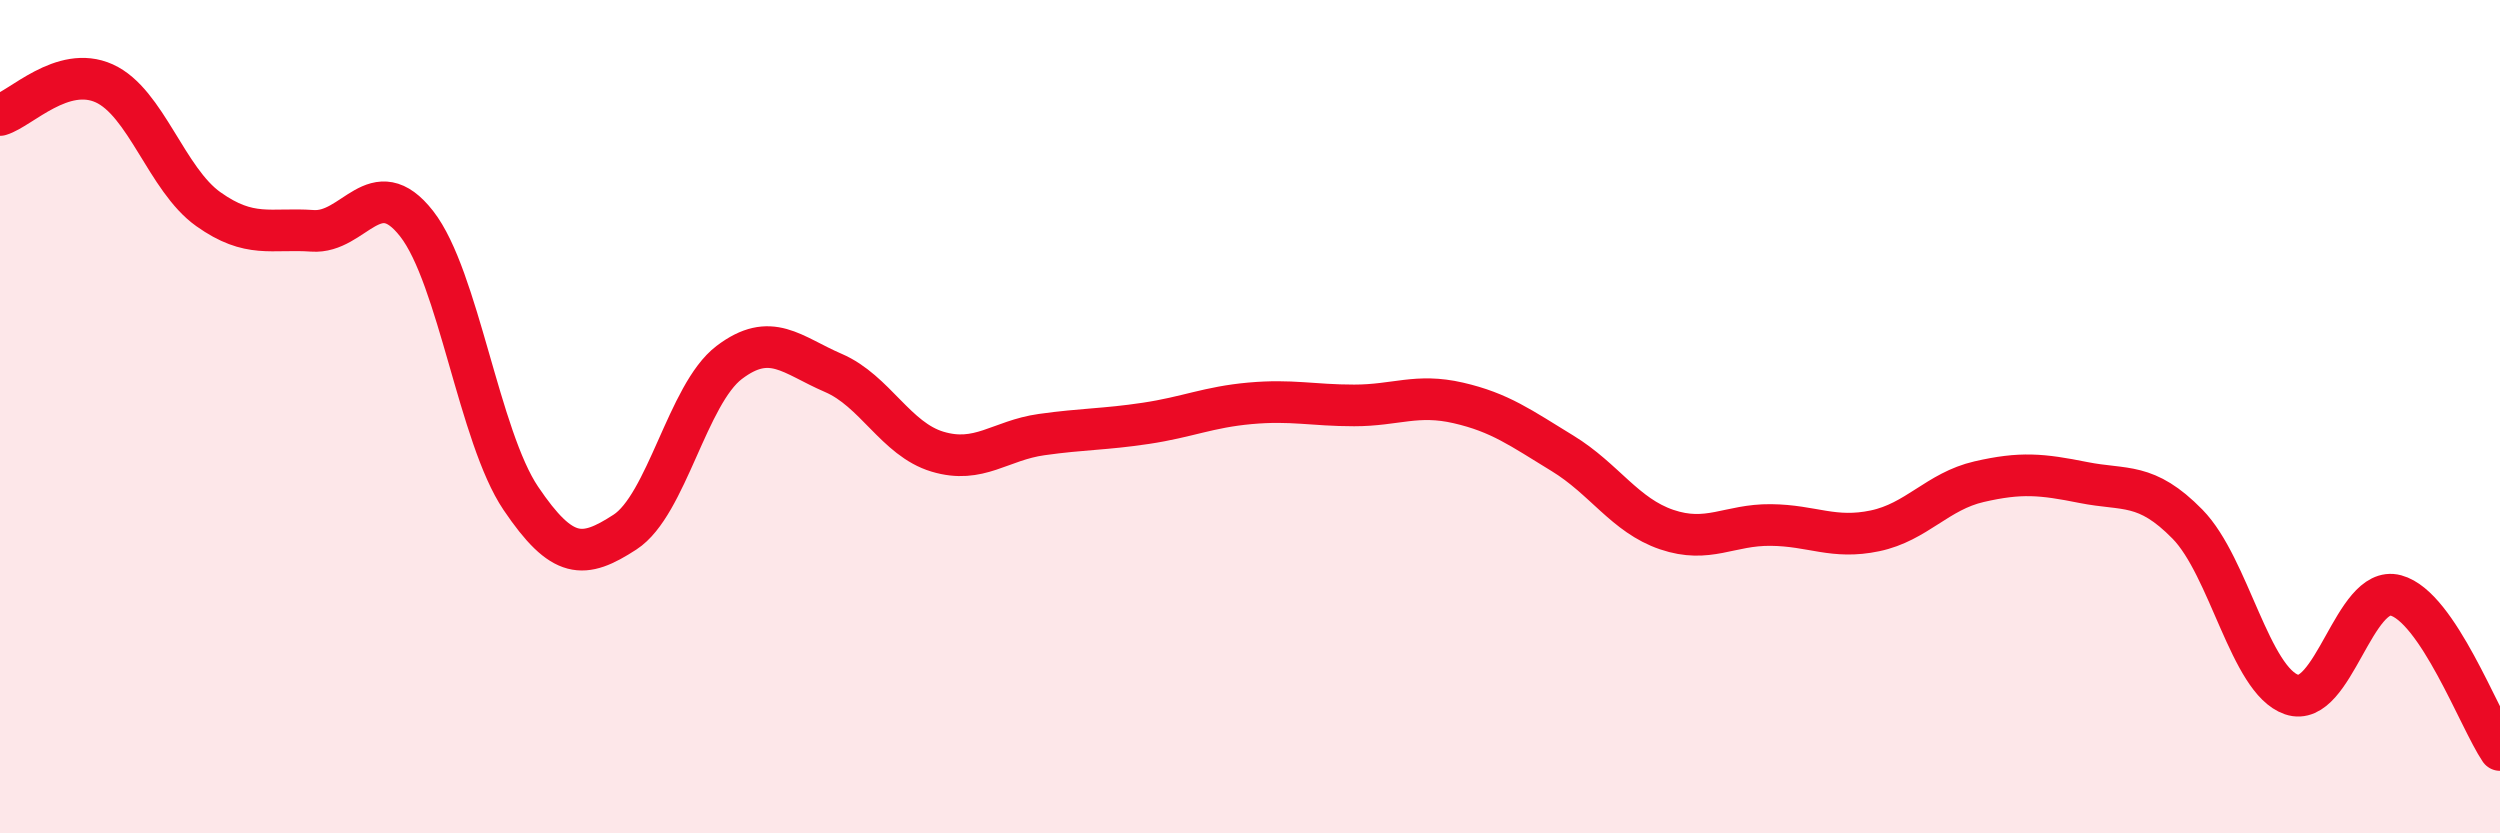 
    <svg width="60" height="20" viewBox="0 0 60 20" xmlns="http://www.w3.org/2000/svg">
      <path
        d="M 0,2.76 C 0.5,2.61 1.5,1.55 2.5,2 C 3.5,2.45 4,4.31 5,5.02 C 6,5.73 6.5,5.47 7.5,5.54 C 8.5,5.61 9,4.09 10,5.37 C 11,6.65 11.5,10.48 12.5,11.96 C 13.5,13.44 14,13.42 15,12.77 C 16,12.12 16.5,9.46 17.5,8.7 C 18.5,7.94 19,8.52 20,8.95 C 21,9.38 21.5,10.54 22.5,10.84 C 23.5,11.14 24,10.57 25,10.43 C 26,10.29 26.5,10.31 27.5,10.16 C 28.5,10.01 29,9.77 30,9.68 C 31,9.59 31.5,9.73 32.5,9.73 C 33.5,9.73 34,9.44 35,9.67 C 36,9.9 36.5,10.27 37.5,10.88 C 38.5,11.49 39,12.37 40,12.71 C 41,13.05 41.5,12.59 42.5,12.6 C 43.5,12.61 44,12.95 45,12.74 C 46,12.53 46.5,11.79 47.5,11.56 C 48.5,11.33 49,11.38 50,11.58 C 51,11.78 51.5,11.56 52.5,12.58 C 53.5,13.6 54,16.33 55,16.67 C 56,17.01 56.5,14.02 57.5,14.29 C 58.5,14.56 59.5,17.26 60,18L60 20L0 20Z"
        fill="#EB0A25"
        opacity="0.1"
        stroke-linecap="round"
        stroke-linejoin="round"
      />
      <path
        d="M 0,2.76 C 0.5,2.61 1.5,1.55 2.5,2 C 3.5,2.45 4,4.31 5,5.02 C 6,5.73 6.5,5.47 7.5,5.54 C 8.5,5.61 9,4.09 10,5.37 C 11,6.65 11.5,10.48 12.5,11.96 C 13.5,13.44 14,13.42 15,12.77 C 16,12.12 16.5,9.46 17.5,8.7 C 18.5,7.94 19,8.52 20,8.95 C 21,9.38 21.5,10.54 22.5,10.84 C 23.5,11.14 24,10.57 25,10.43 C 26,10.29 26.5,10.31 27.5,10.16 C 28.5,10.01 29,9.77 30,9.68 C 31,9.59 31.5,9.73 32.5,9.73 C 33.5,9.73 34,9.44 35,9.67 C 36,9.9 36.5,10.27 37.5,10.88 C 38.5,11.49 39,12.37 40,12.71 C 41,13.05 41.5,12.59 42.5,12.6 C 43.5,12.61 44,12.95 45,12.74 C 46,12.53 46.5,11.79 47.5,11.56 C 48.5,11.33 49,11.38 50,11.58 C 51,11.78 51.5,11.56 52.5,12.58 C 53.5,13.6 54,16.33 55,16.67 C 56,17.01 56.5,14.02 57.5,14.29 C 58.5,14.56 59.5,17.26 60,18"
        stroke="#EB0A25"
        stroke-width="1"
        fill="none"
        stroke-linecap="round"
        stroke-linejoin="round"
      />
    </svg>
  